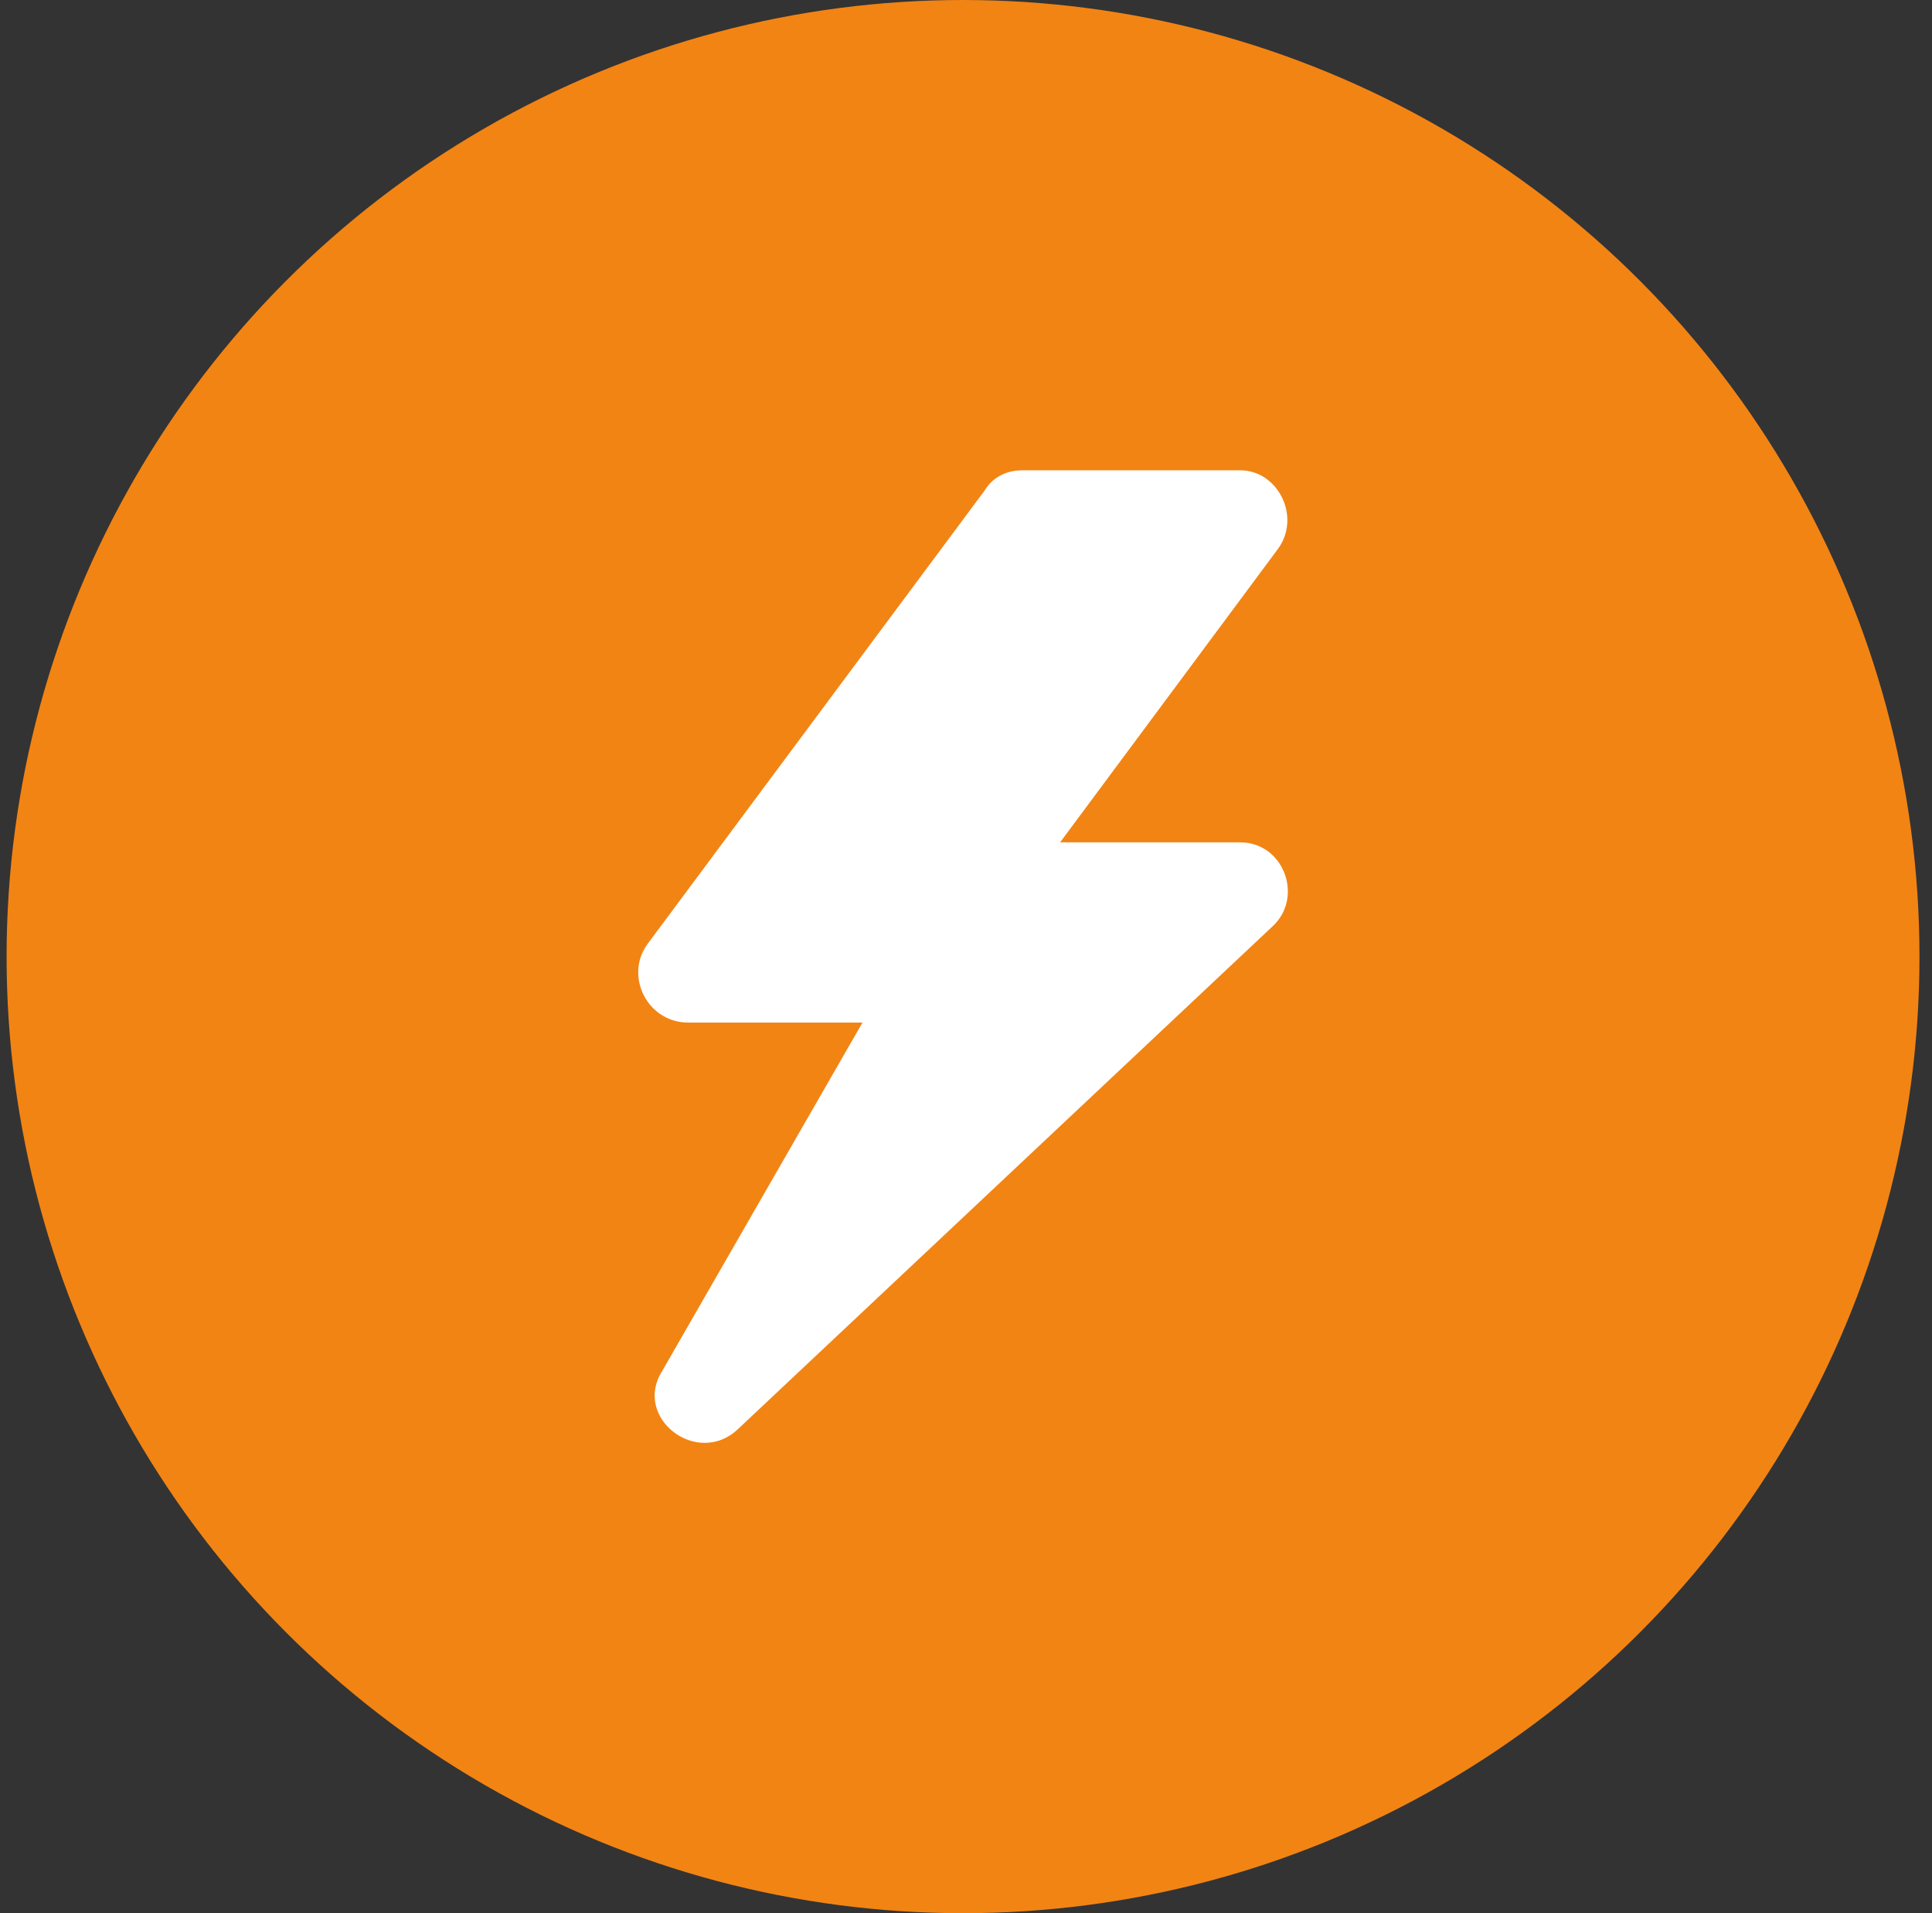 <svg xmlns="http://www.w3.org/2000/svg" width="101" height="100" viewBox="0 0 101 100" fill="none"><rect x="0" y="0" width="101" height="100" fill="#333333" stroke="none"/><circle cx="50.345" cy="50" r="50" fill="#F28414"></circle><path fill-rule="evenodd" clip-rule="evenodd" d="M55.42 44.029H64.838C67.117 44.029 68.181 46.915 66.51 48.434L38.557 74.717C36.43 76.692 33.088 74.109 34.607 71.679L45.089 53.448H35.974C33.847 53.448 32.632 51.017 33.847 49.347L51.469 25.646C51.925 24.887 52.685 24.583 53.444 24.583H64.838C66.813 24.583 68.029 27.014 66.813 28.684L55.419 44.029H55.42Z" fill="white"></path></svg>